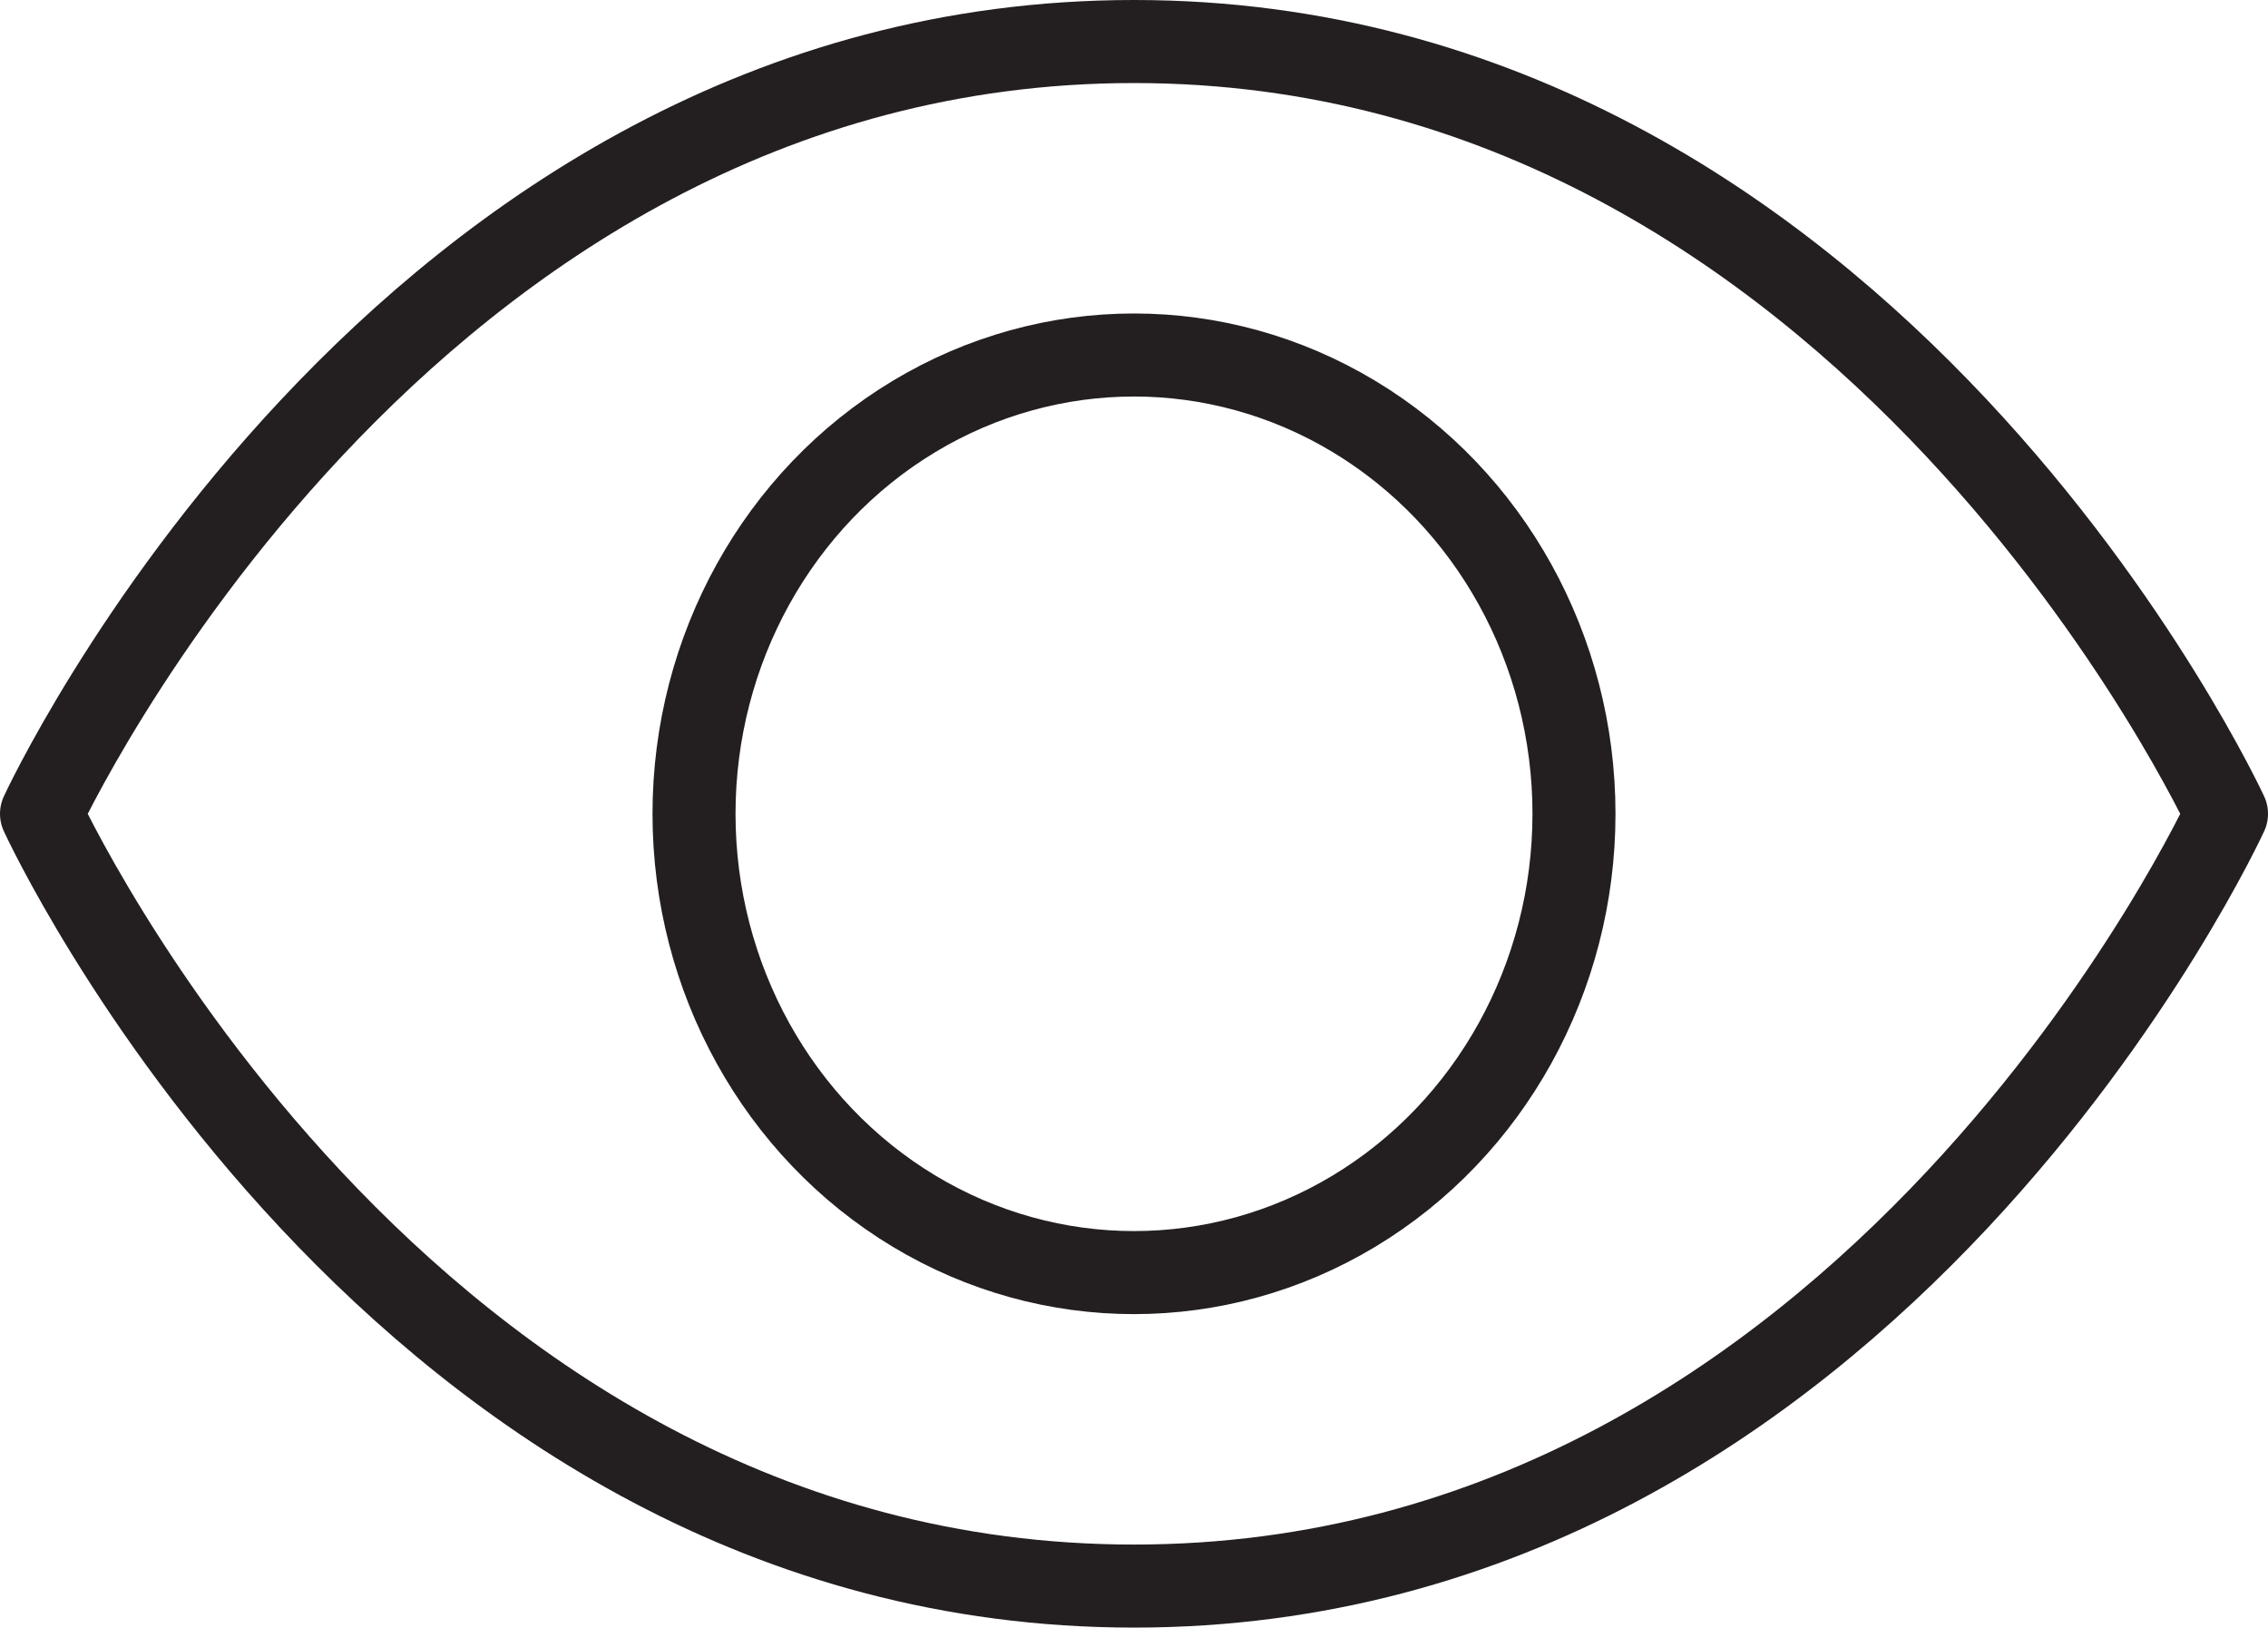 <?xml version="1.0" encoding="UTF-8"?>
<svg id="Layer_1" data-name="Layer 1" xmlns="http://www.w3.org/2000/svg" viewBox="0 0 54.64 39.2">
  <defs>
    <style>
      .cls-1 {
        fill: none;
        stroke: #231f20;
        stroke-linecap: round;
        stroke-linejoin: round;
        stroke-width: 2px;
      }
    </style>
  </defs>
  <path class="cls-1" d="M27.32,1C9.59,1,1,19.6,1,19.6c0,0,8.54,18.6,26.32,18.6s26.32-18.6,26.32-18.6c0,0-8.59-18.6-26.32-18.6h0Z"/>
  <ellipse class="cls-1" cx="27.32" cy="19.6" rx="10.6" ry="11.05"/>
</svg>